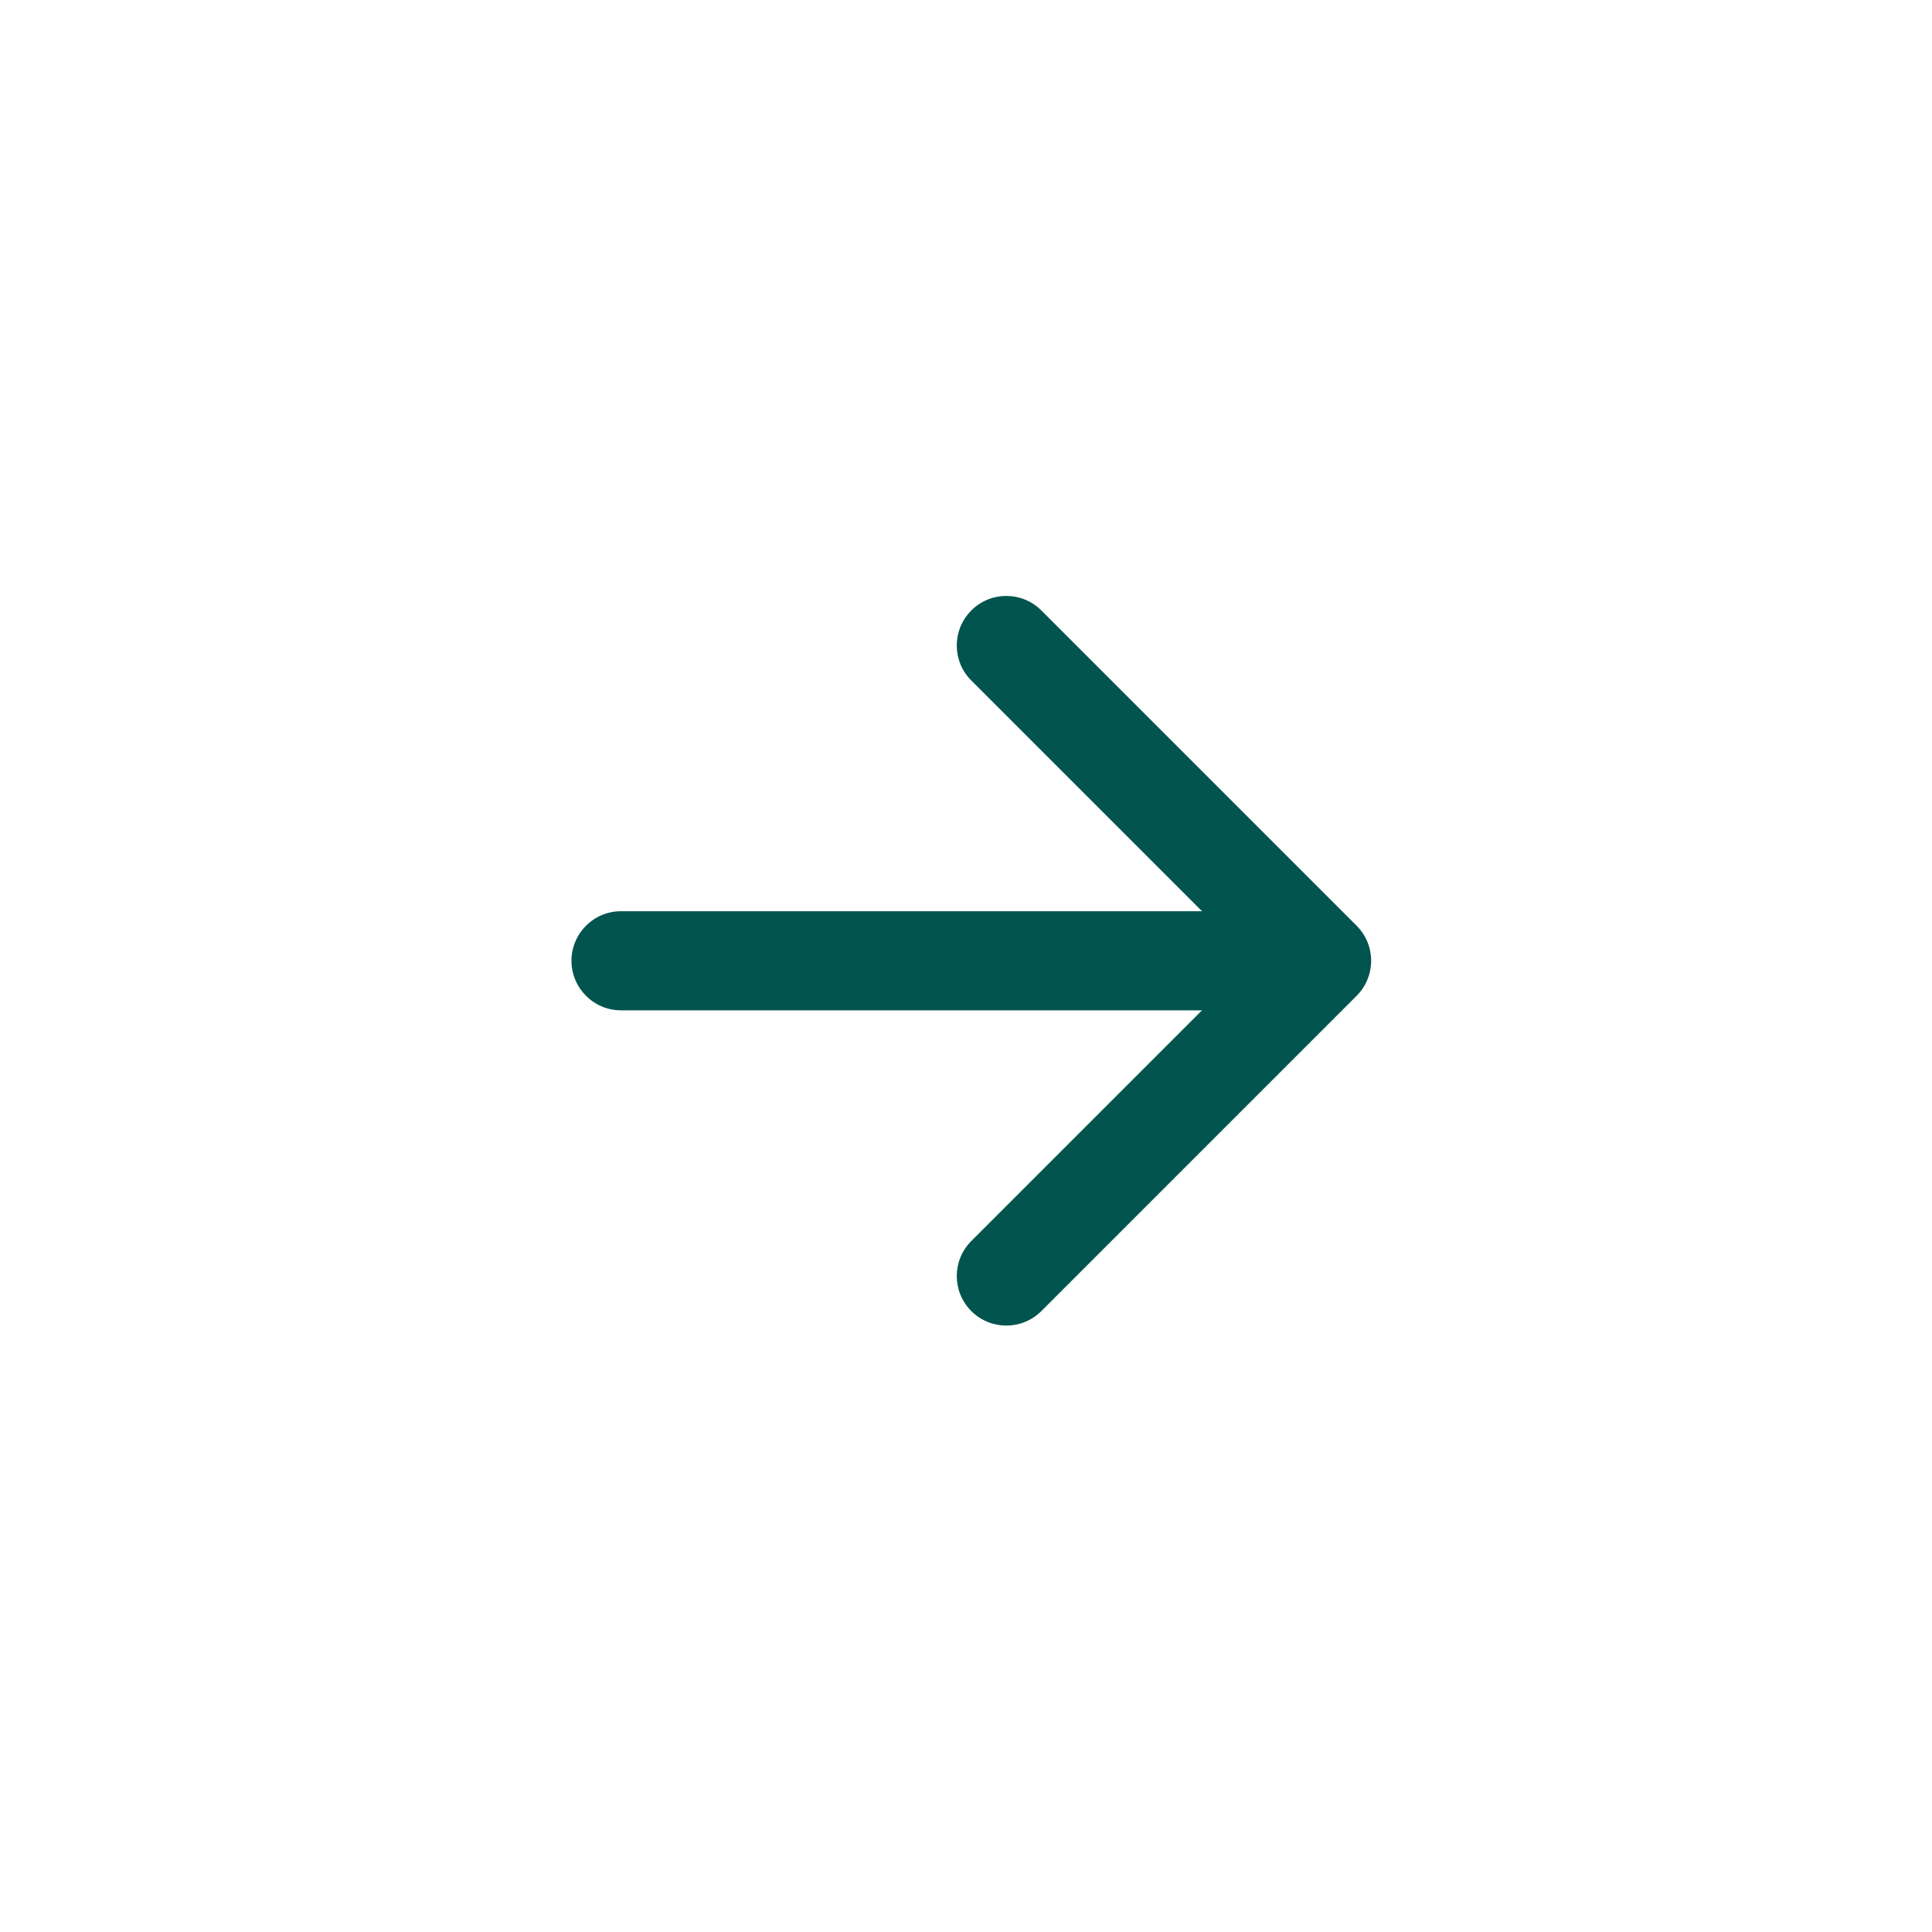 <?xml version="1.0" encoding="UTF-8"?> <svg xmlns="http://www.w3.org/2000/svg" width="39" height="39" viewBox="0 0 39 39" fill="none"><path fill-rule="evenodd" clip-rule="evenodd" d="M21.021 12.323L27.385 18.687C27.776 19.078 27.776 19.711 27.385 20.102L21.021 26.466C20.63 26.856 19.997 26.856 19.607 26.466C19.216 26.075 19.216 25.442 19.607 25.052L24.264 20.395H12.536C11.984 20.395 11.536 19.947 11.536 19.394C11.536 18.842 11.984 18.394 12.536 18.394H24.264L19.607 13.737C19.216 13.347 19.216 12.714 19.607 12.323C19.997 11.932 20.63 11.932 21.021 12.323Z" fill="#02544E"></path></svg> 